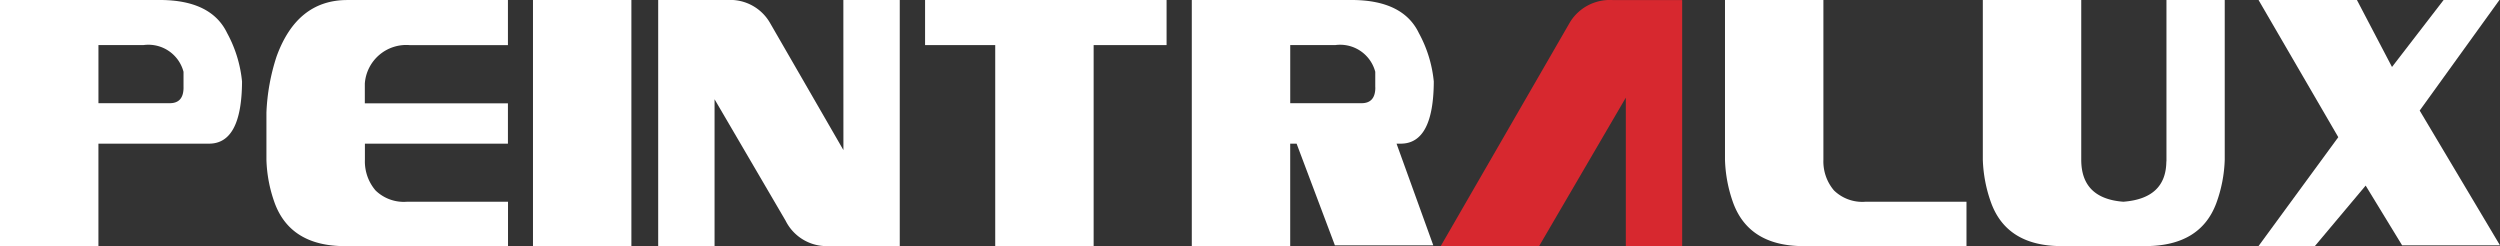 <svg xmlns="http://www.w3.org/2000/svg" width="149.682" height="14.737" viewBox="0 0 149.682 14.737">
  <rect x="0" y="0" width="149.682" height="14.737" fill="#333333" stroke="none"/>
  <g id="Group_82" data-name="Group 82" transform="translate(-2117.157 -766.096)">
    <g id="Group_1" data-name="Group 1" transform="translate(2117.157 766.096)">
      <path id="Path_1" data-name="Path 1" d="M-313.048-493.513q3.025.024,3.964,1.981a7.554,7.554,0,0,1,.892,2.9q-.017,3.719-1.973,3.72h-6.625v6.136h-5.894v-14.736Zm1.353,5.242v-.942a2.173,2.173,0,0,0-2.405-1.6h-2.689v3.479h4.267c.554,0,.828-.314.828-.942" transform="translate(322.683 493.513)" fill="#fff"/>
    </g>
    <g id="Group_2" data-name="Group 2" transform="translate(2133.114 766.096)">
      <path id="Path_2" data-name="Path 2" d="M-191.418-196.907v.967a2.671,2.671,0,0,0,.638,1.837,2.429,2.429,0,0,0,1.878.675h6.052v2.658H-192.6q-3.265,0-4.22-2.584a8.311,8.311,0,0,1-.494-2.585v-2.827a12.369,12.369,0,0,1,.606-3.356q1.225-3.382,4.235-3.383h9.618v2.7h-5.876a2.487,2.487,0,0,0-2.692,2.3v1.183h8.568v2.415Z" transform="translate(197.309 205.507)" fill="#fff"/>
    </g>
    <g id="Group_3" data-name="Group 3" transform="translate(2149.068 766.096)">
      <rect id="Rectangle_3" data-name="Rectangle 3" width="5.892" height="14.737" fill="#fff"/>
    </g>
    <g id="Group_4" data-name="Group 4" transform="translate(2156.569 766.096)">
      <path id="Path_3" data-name="Path 3" d="M-360.061-493.513h3.377v14.736h-4.4a2.748,2.748,0,0,1-2.435-1.522l-4.253-7.271v8.793h-3.375v-14.736H-367a2.747,2.747,0,0,1,2.564,1.4l4.379,7.586Z" transform="translate(371.143 493.513)" fill="#fff"/>
    </g>
    <g id="Group_5" data-name="Group 5" transform="translate(2172.54 766.096)">
      <path id="Path_4" data-name="Path 4" d="M-136.592,14.736V2.7h-4.2V0h14.459V2.7H-130.7V14.736Z" transform="translate(140.796)" fill="#fff"/>
    </g>
    <g id="Group_6" data-name="Group 6" transform="translate(2188.51 766.096)">
      <path id="Path_5" data-name="Path 5" d="M-313.005-493.513q3.026.024,3.965,1.981a7.559,7.559,0,0,1,.893,2.9q-.016,3.719-1.976,3.72h-.254l2.2,6.088h-5.891l-2.293-6.088h-.383v6.136h-5.892v-14.736Zm1.354,5.242v-.942a2.173,2.173,0,0,0-2.4-1.6h-2.691v3.479h4.268q.827,0,.827-.942" transform="translate(322.639 493.513)" fill="#fff"/>
    </g>
    <g id="Group_7" data-name="Group 7" transform="translate(2203.416 766.096)">
      <path id="Path_6" data-name="Path 6" d="M-360.08-291.854l-5.192,8.889h-5.891l7.755-13.431a2.8,2.8,0,0,1,2.563-1.3h4.139v14.736h-3.374Z" transform="translate(371.163 297.701)" fill="#d7282f"/>
    </g>
    <g id="Group_8" data-name="Group 8" transform="translate(2220.437 766.096)">
      <path id="Path_7" data-name="Path 7" d="M-469.794-76.936v2.658h-9.746q-3.264,0-4.22-2.584a8.328,8.328,0,0,1-.493-2.585v-9.566h5.892v9.566a2.677,2.677,0,0,0,.636,1.837,2.433,2.433,0,0,0,1.882.675Z" transform="translate(484.253 89.014)" fill="#fff"/>
    </g>
    <g id="Group_9" data-name="Group 9" transform="translate(2235.882 766.096)">
      <path id="Path_8" data-name="Path 8" d="M-356.992-160.21v-9.664h3.489v9.566a8.262,8.262,0,0,1-.5,2.585q-.953,2.584-4.266,2.584h-5q-3.264,0-4.218-2.584a8.343,8.343,0,0,1-.5-2.585v-9.566h5.893v9.566q0,2.319,2.516,2.512,2.562-.191,2.579-2.414" transform="translate(367.979 169.874)" fill="#fff"/>
    </g>
    <g id="Group_10" data-name="Group 10" transform="translate(2252.382 766.096)">
      <path id="Path_9" data-name="Path 9" d="M-155.153-210.23l-4.775-8.213h5.891l2.1,4.01,3.09-4.01h3.342l-4.774,6.62,4.807,8.067h-5.86l-2.182-3.575-3.042,3.623h-3.374Z" transform="translate(159.928 218.443)" fill="#fff"/>
    </g>
  </g>
</svg>
